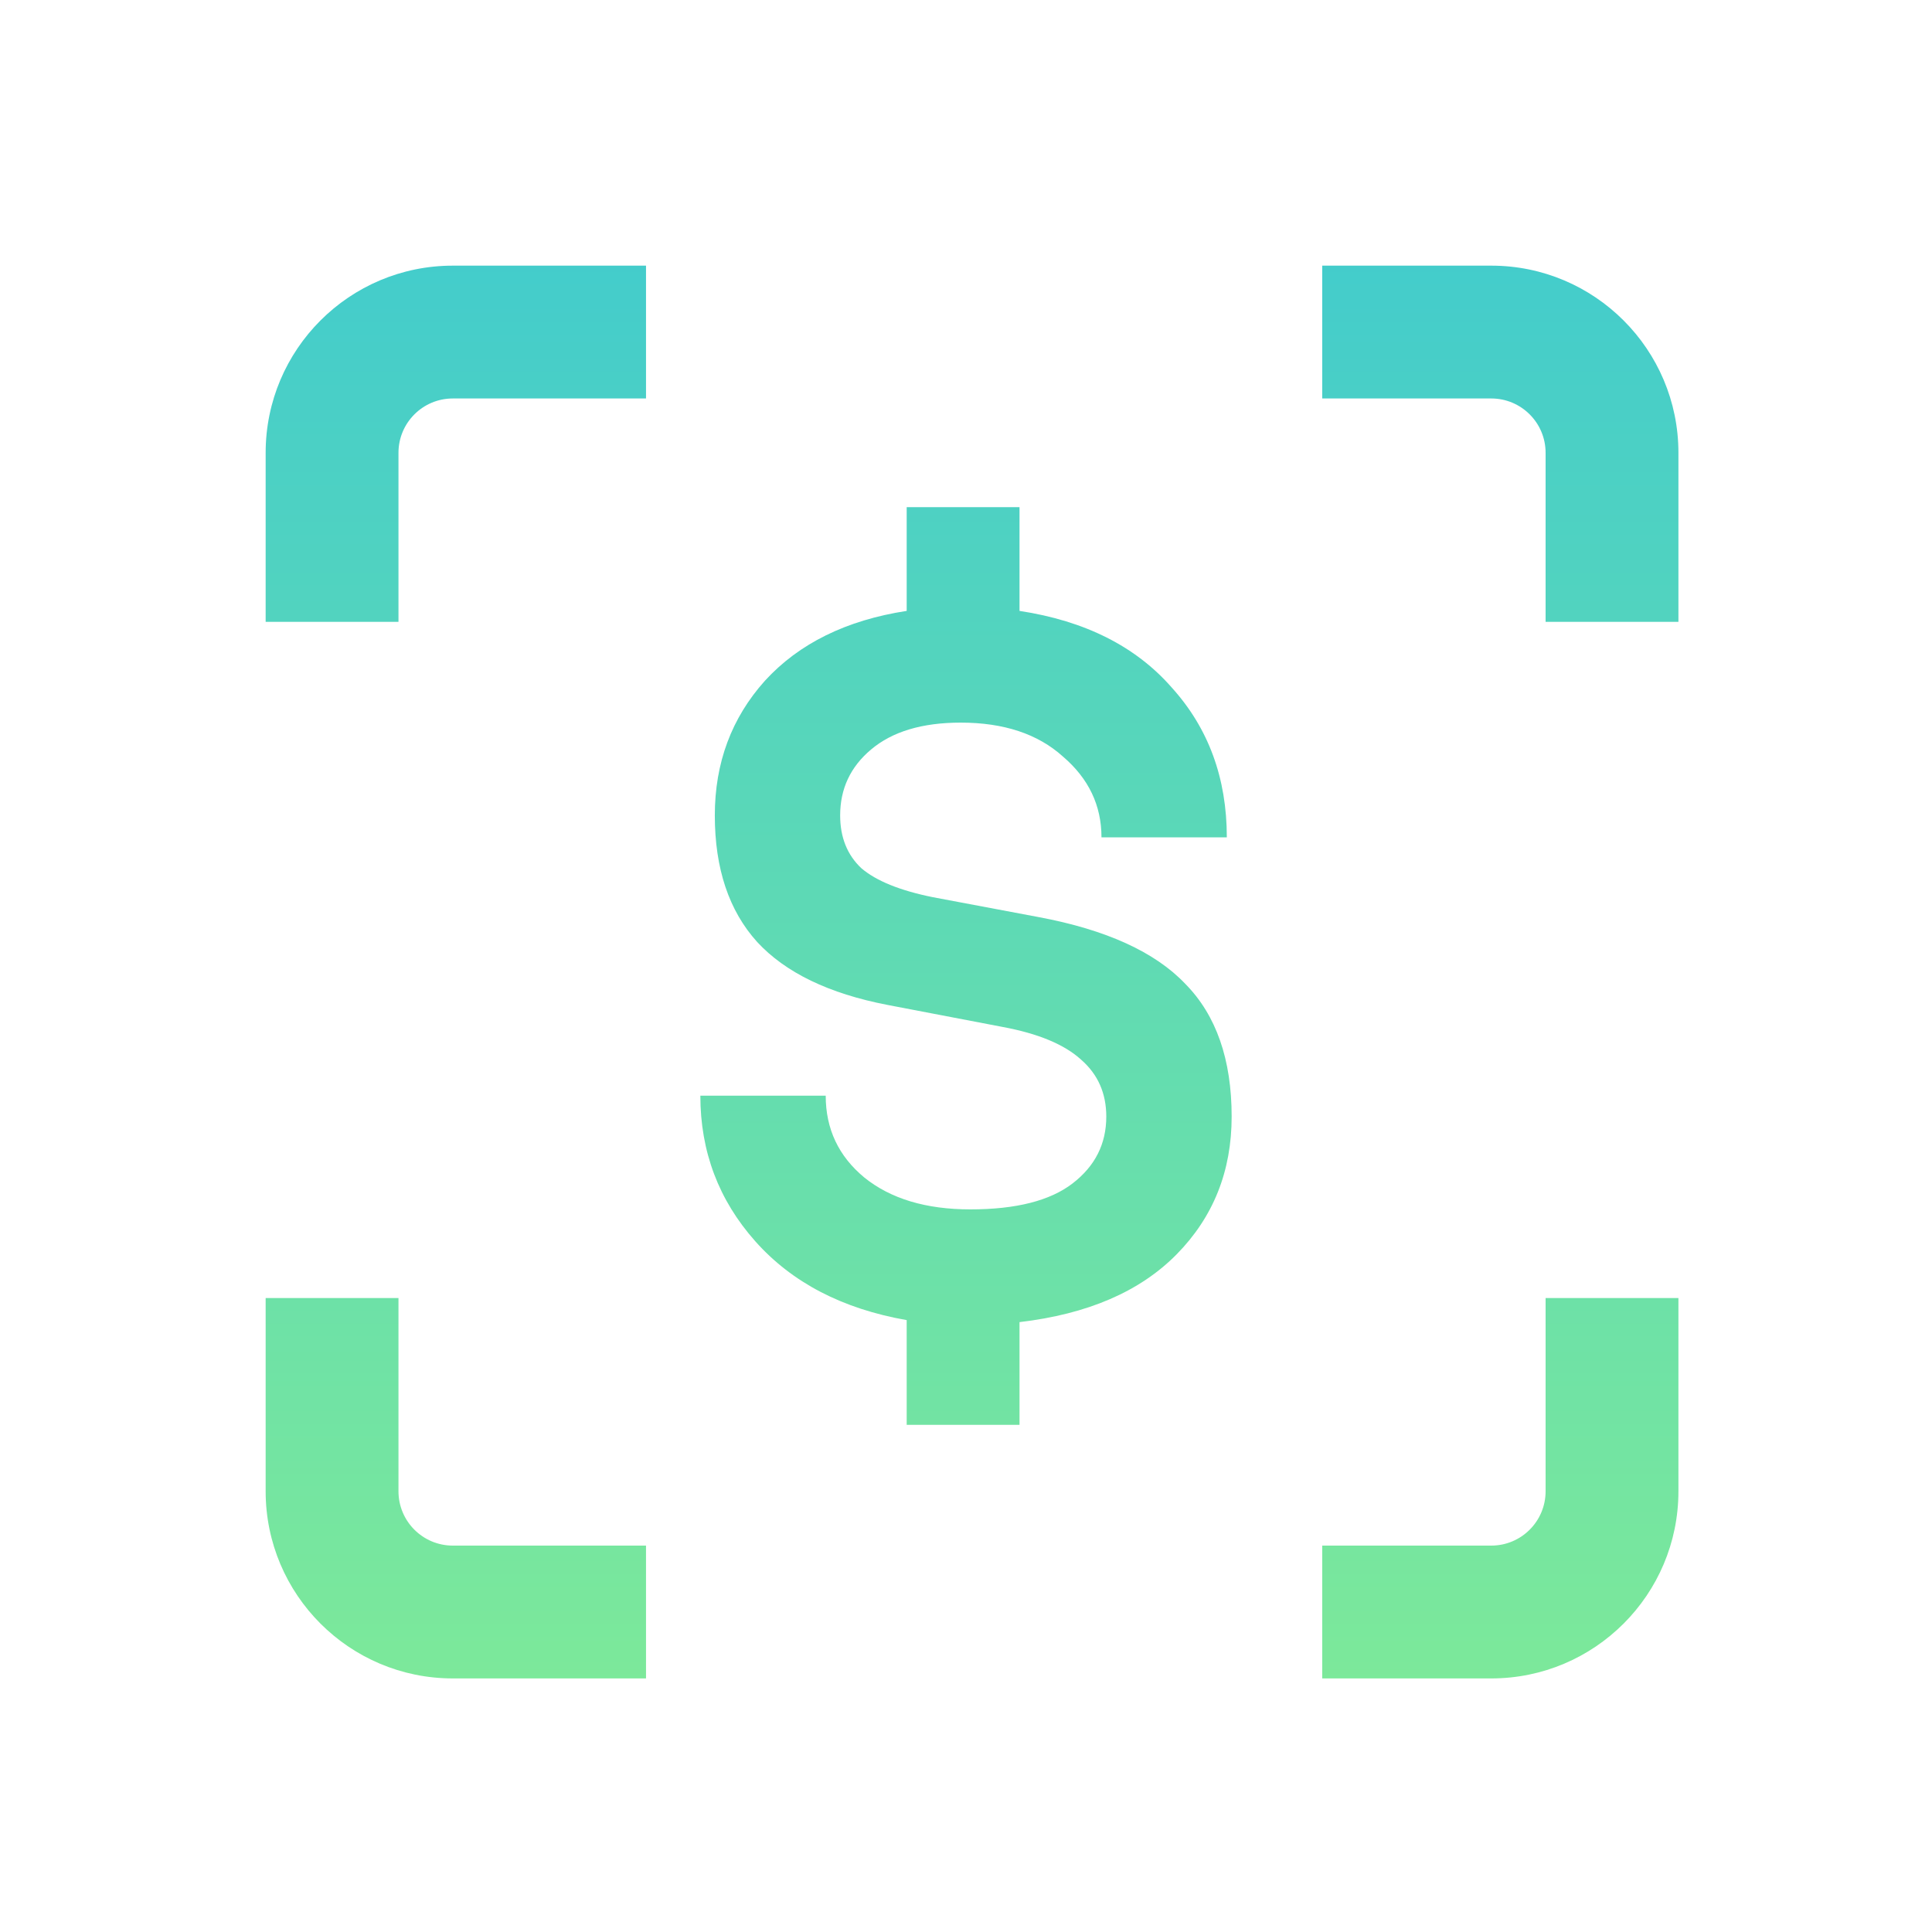 <svg xmlns="http://www.w3.org/2000/svg" width="80" height="80" viewBox="0 0 80 80" fill="none">
    <defs>
        <linearGradient id="paint0_linear_8454_1448" x1="39.999" y1="74.499" x2="39.999" y2="4.004" gradientUnits="userSpaceOnUse">
            <stop stop-color="#81EB96"/>
            <stop offset="1" stop-color="#3DC9D1"/>
        </linearGradient>
    </defs>
    <path fill-rule="evenodd" clip-rule="evenodd" d="M18.75 11H26.75V16.5H18.75C17.507 16.5 16.5 17.507 16.5 18.75V25.75H11V18.75C11 14.47 14.47 11 18.75 11ZM11 53.75V61.75C11 66.03 14.47 69.5 18.75 69.5H26.75V64H18.75C17.507 64 16.5 62.993 16.5 61.75V53.75H11ZM64 53.75V61.75C64 62.993 62.993 64 61.75 64H54.75V69.5H61.75C66.03 69.5 69.5 66.03 69.5 61.75V53.75H64ZM69.5 25.75V18.75C69.5 14.47 66.03 11 61.75 11H54.75V16.5H61.75C62.993 16.5 64 17.507 64 18.75V25.75H69.5Z" fill="url(#paint0_linear_8454_1448)"/>
    <path d="M51 46.237C51 48.495 50.241 50.395 48.724 51.937C47.207 53.479 45.038 54.415 42.216 54.746V59H37.544V54.663C34.883 54.195 32.793 53.107 31.276 51.4C29.759 49.693 29 47.683 29 45.37H34.191C34.191 46.746 34.723 47.875 35.788 48.757C36.879 49.638 38.343 50.078 40.18 50.078C42.07 50.078 43.48 49.72 44.412 49.004C45.344 48.288 45.809 47.366 45.809 46.237C45.809 45.273 45.463 44.488 44.771 43.883C44.079 43.249 42.988 42.795 41.497 42.52L36.746 41.611C34.324 41.143 32.527 40.275 31.356 39.009C30.184 37.715 29.599 35.966 29.599 33.763C29.599 31.588 30.291 29.729 31.675 28.187C33.086 26.645 35.042 25.681 37.544 25.296V21H42.216V25.296C44.931 25.709 47.034 26.769 48.525 28.476C50.042 30.156 50.8 32.221 50.8 34.672H45.61C45.61 33.35 45.077 32.235 44.013 31.326C42.975 30.39 41.564 29.922 39.78 29.922C38.183 29.922 36.946 30.294 36.067 31.037C35.215 31.753 34.789 32.662 34.789 33.763C34.789 34.672 35.082 35.401 35.668 35.952C36.28 36.475 37.265 36.875 38.623 37.15L43.014 37.976C45.809 38.499 47.832 39.422 49.084 40.743C50.361 42.038 51 43.869 51 46.237Z" fill="url(#paint0_linear_8454_1448)"/>
</svg>